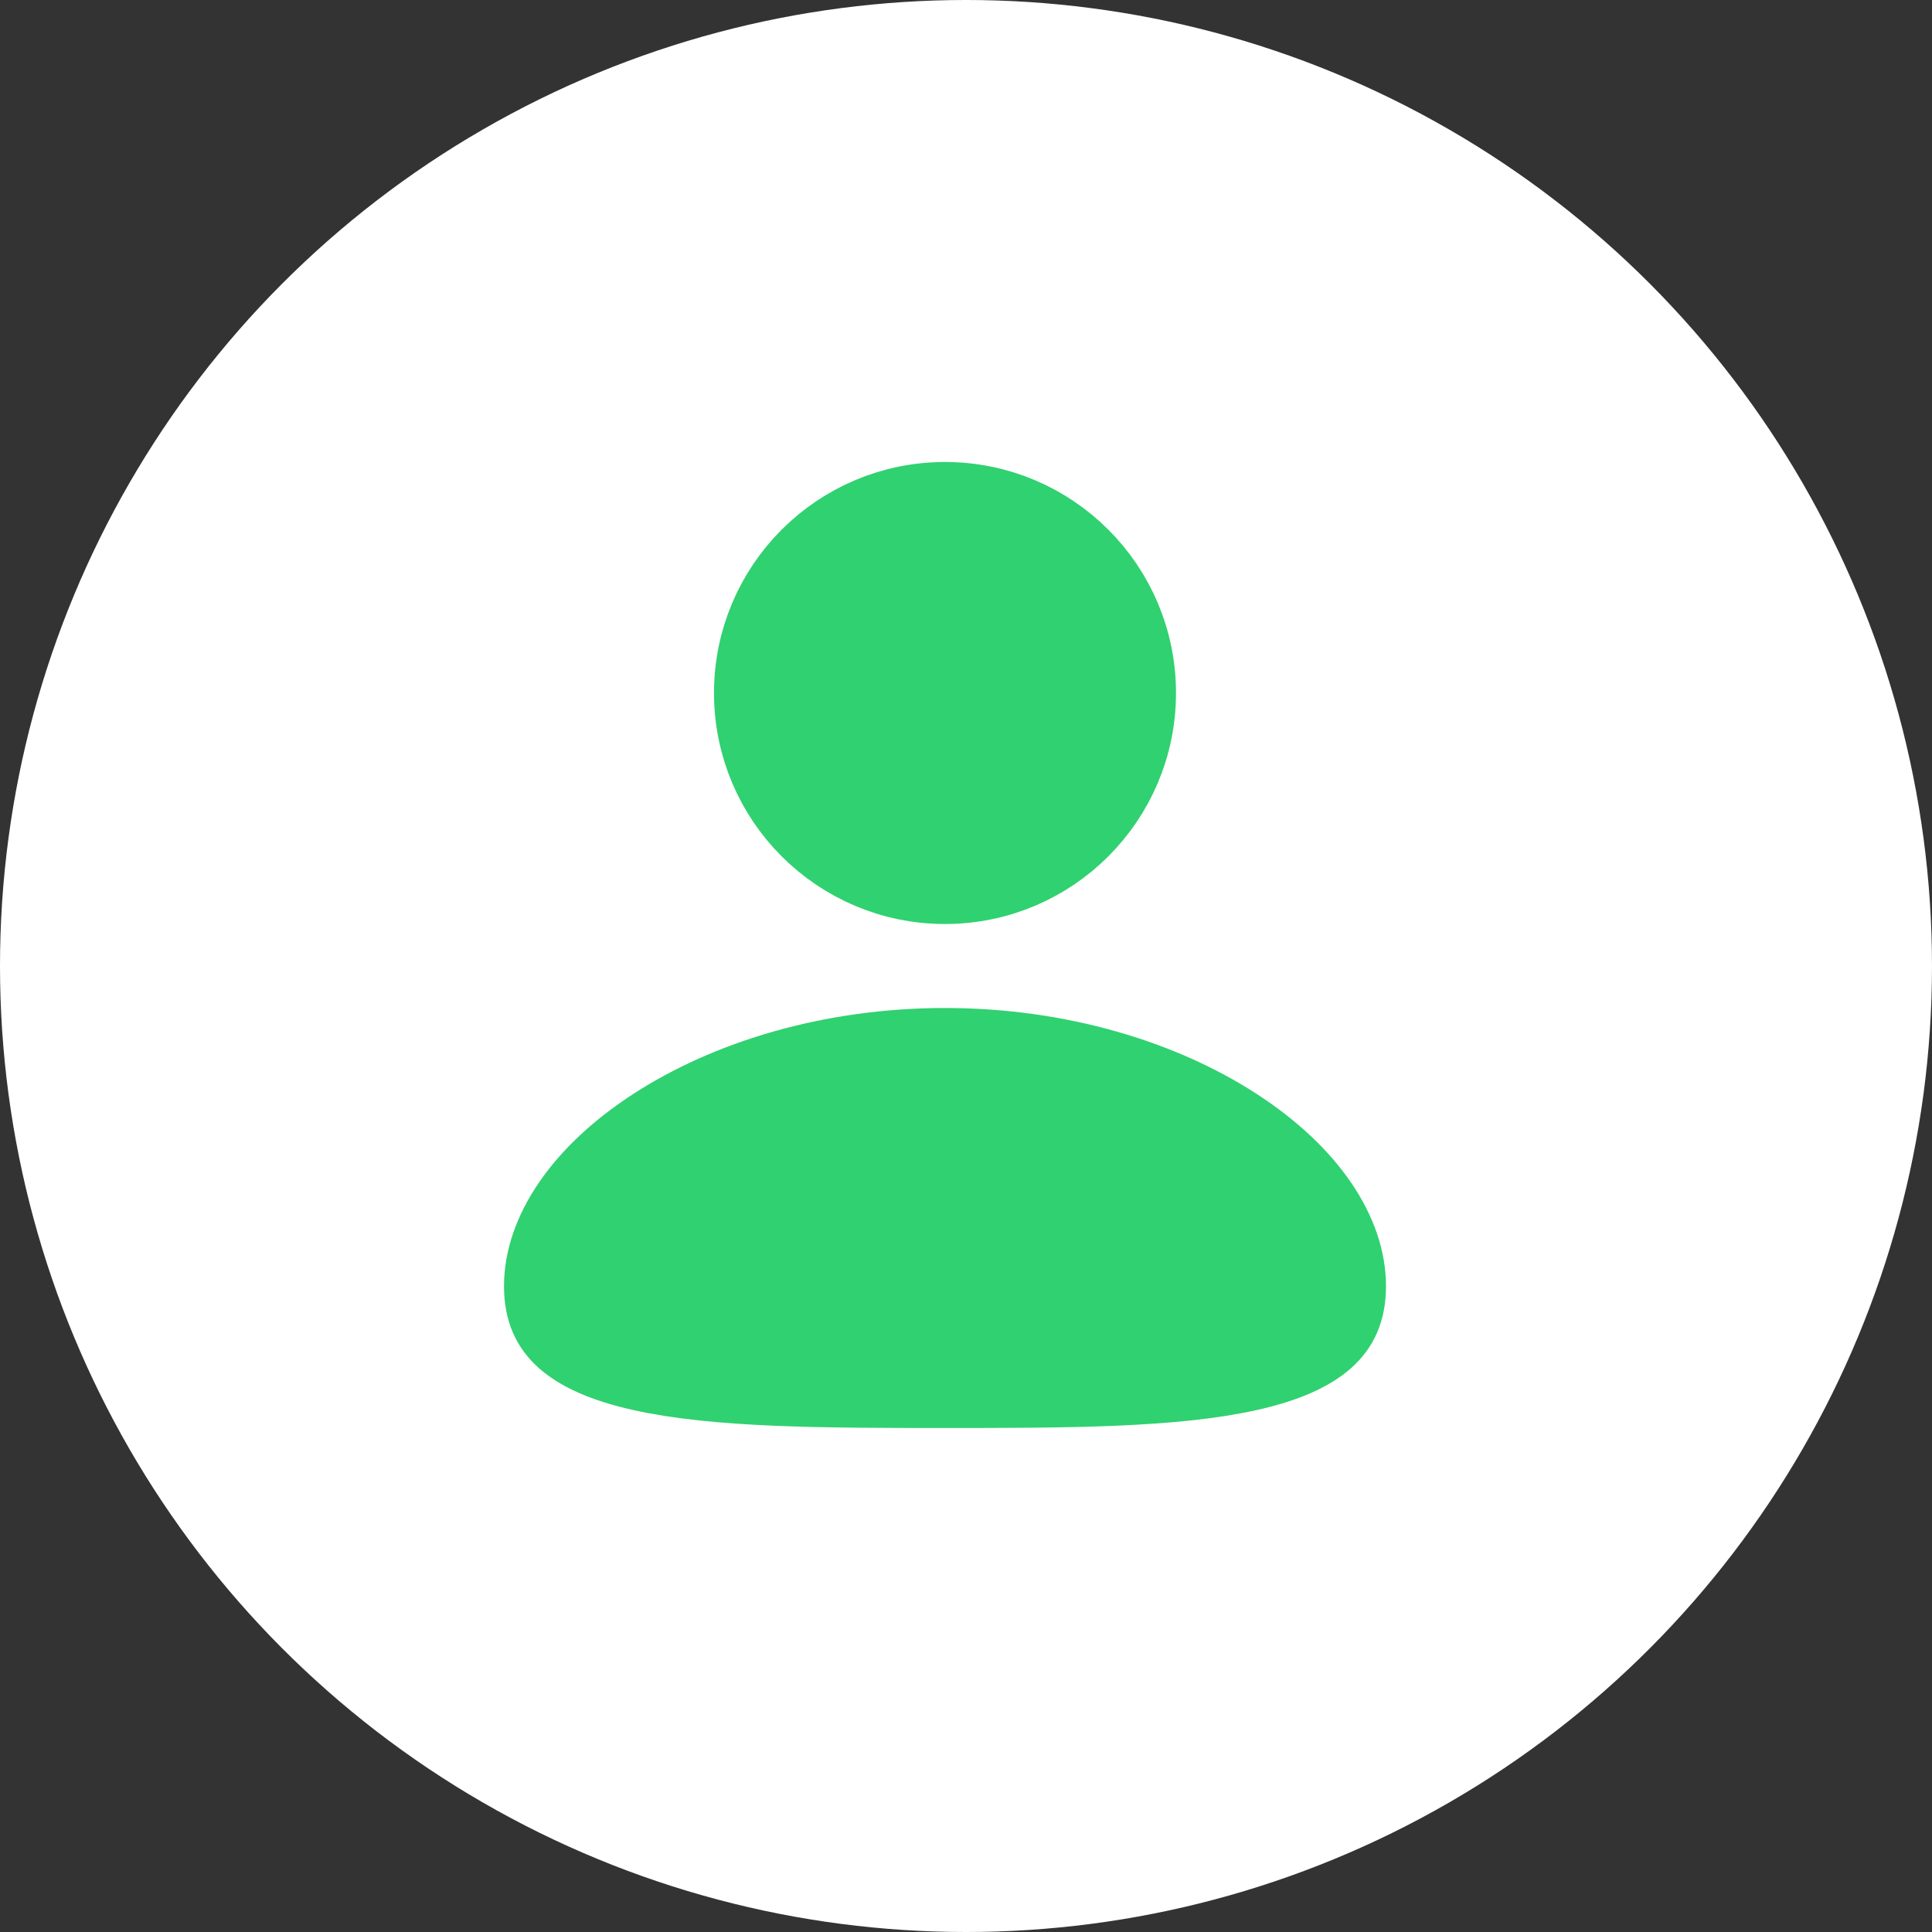<svg width="46" height="46" viewBox="0 0 46 46" fill="none" xmlns="http://www.w3.org/2000/svg">
<rect x="0" y="0" width="46" height="46" fill="#333333" stroke="none"/>
<circle cx="23" cy="23" r="23" fill="white"/>
<circle cx="22.5" cy="16.5" r="4.5" fill="#30D170" stroke="#30D170" stroke-width="2"/>
<path d="M32 30.62C32 31.194 31.815 31.549 31.509 31.823C31.161 32.133 30.583 32.401 29.707 32.596C27.939 32.991 25.443 33 22.5 33C19.557 33 17.061 32.991 15.293 32.596C14.417 32.401 13.839 32.133 13.491 31.823C13.185 31.549 13 31.194 13 30.62C13 29.416 13.863 28.028 15.62 26.887C17.346 25.765 19.779 25 22.5 25C25.221 25 27.654 25.765 29.38 26.887C31.137 28.028 32 29.416 32 30.62Z" fill="#30D170" stroke="#30D170" stroke-width="2"/>
</svg>
